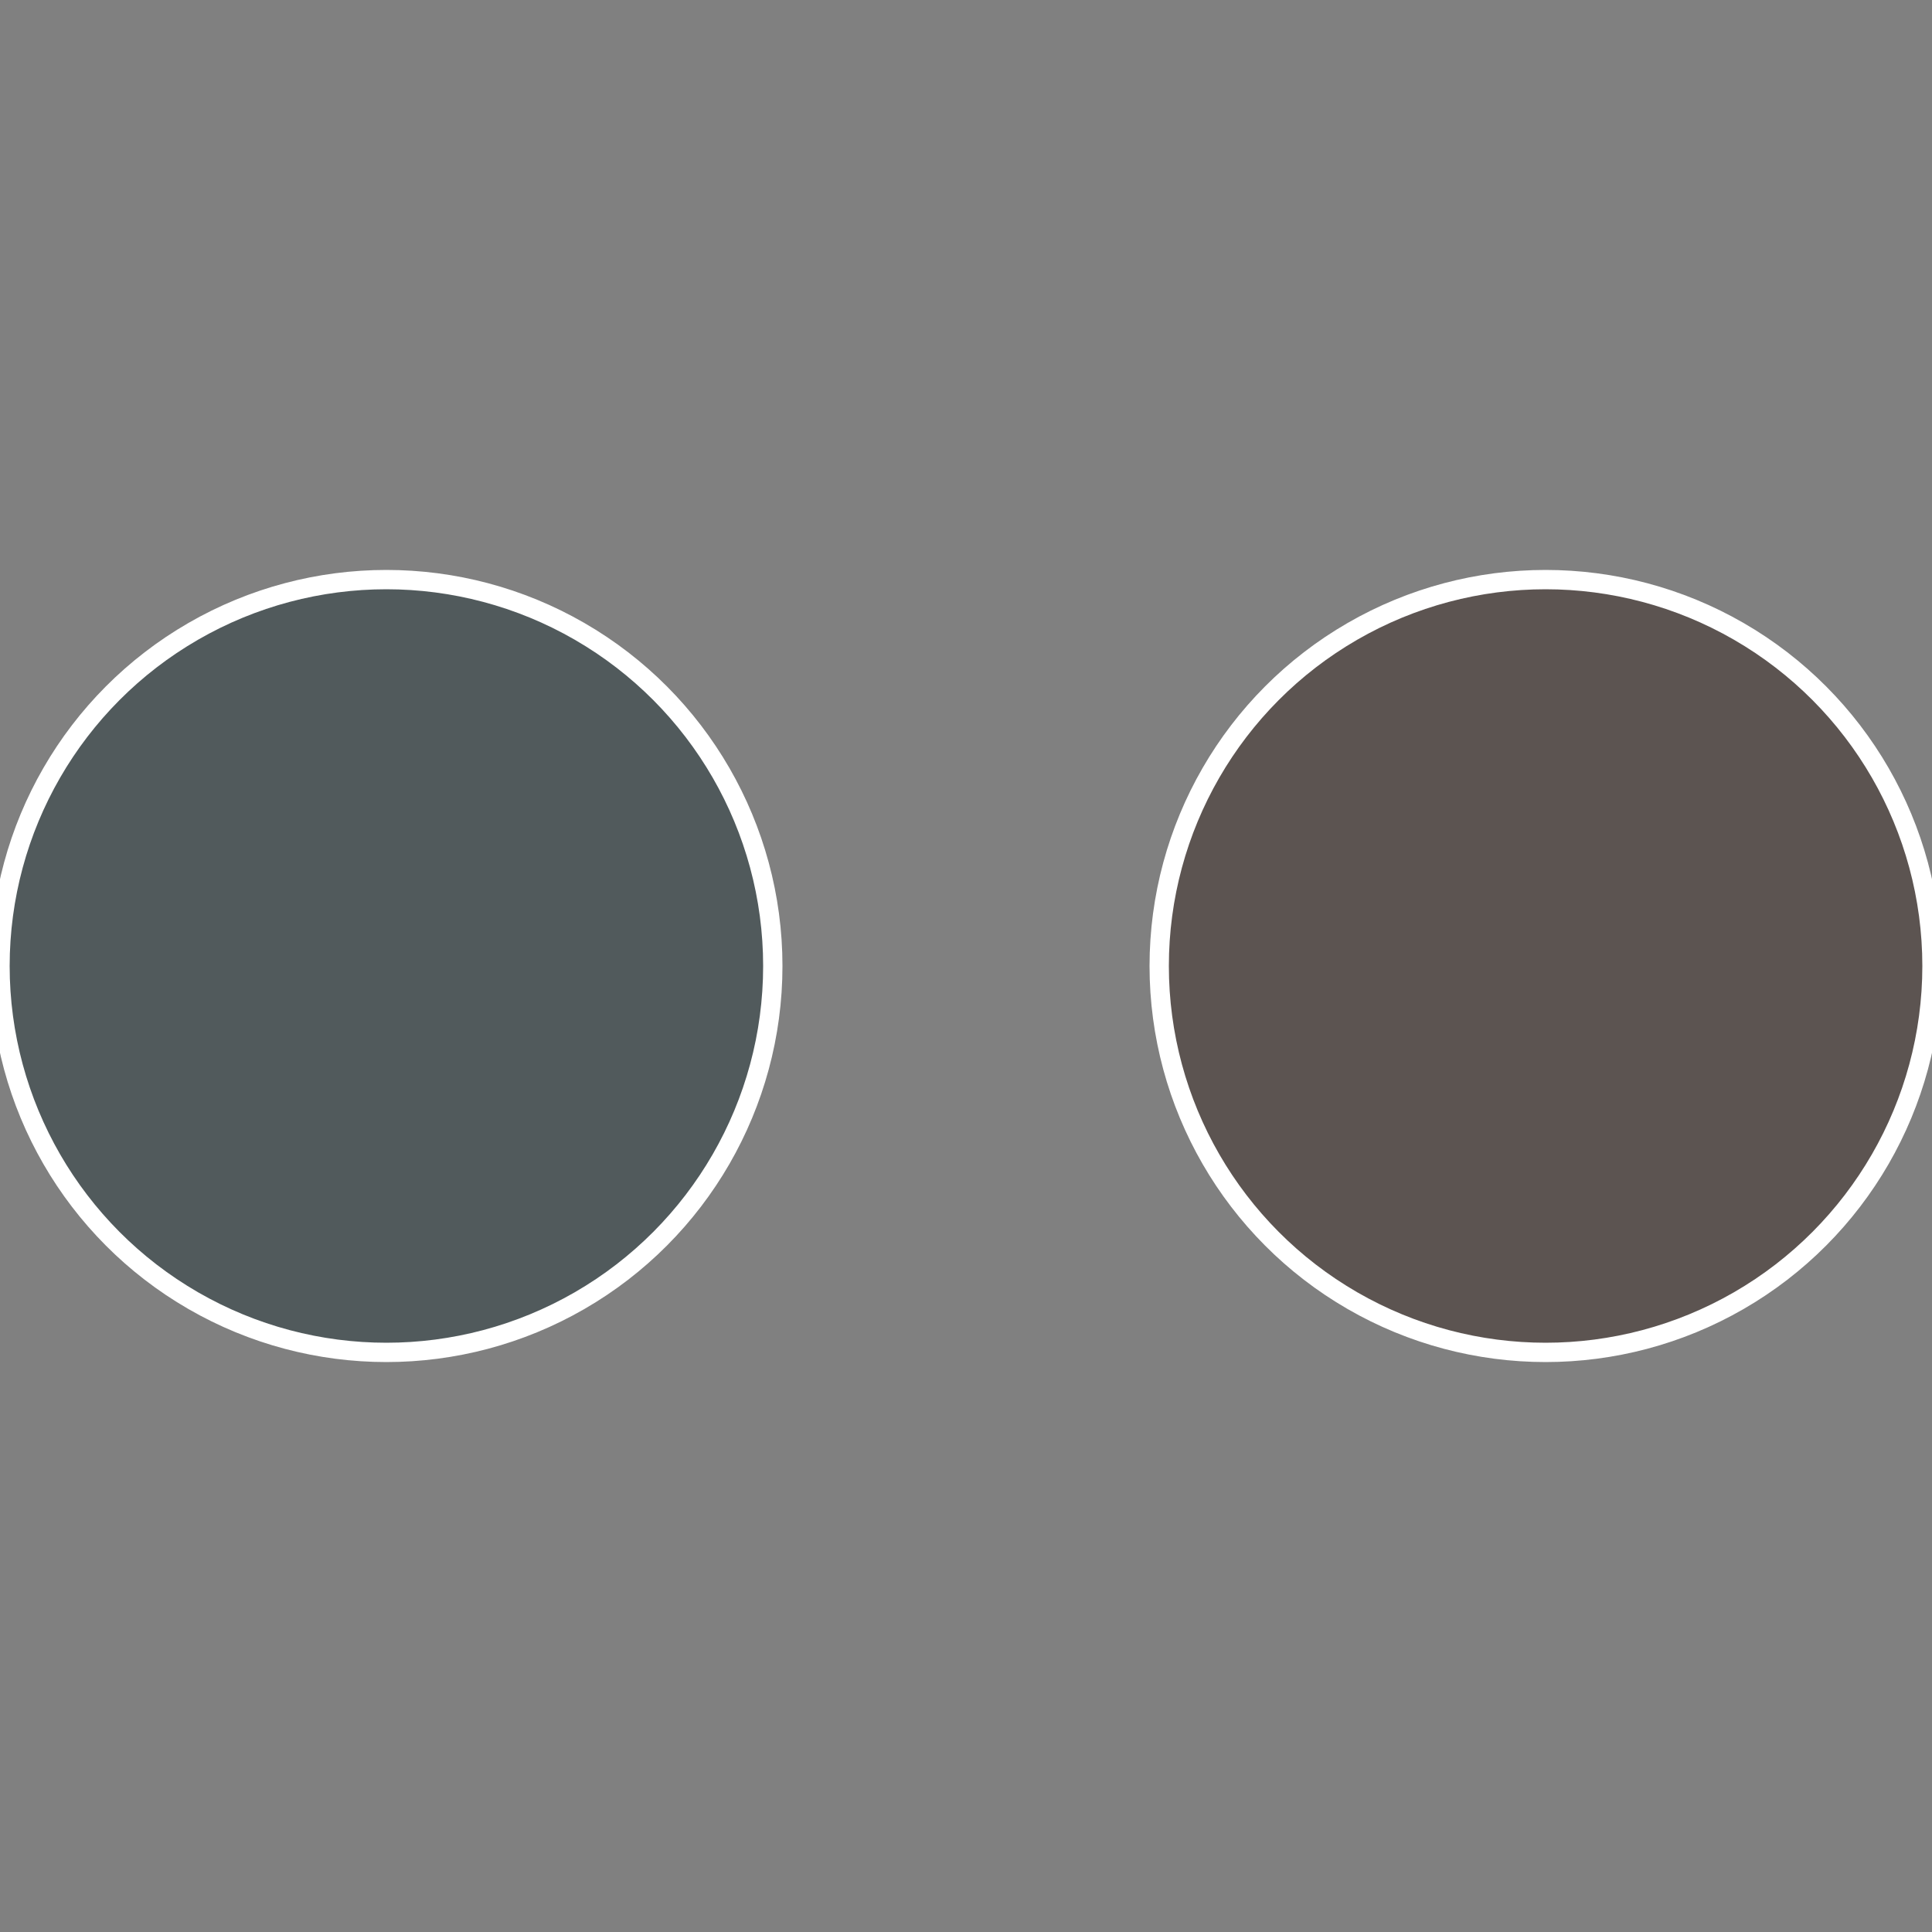 <?xml version="1.0" standalone="no"?>
<svg width="500" height="500" viewBox="-1 -1 2 2" xmlns="http://www.w3.org/2000/svg">
 
                <rect x="-1" y="-1" width="2" height="2" fill="#808080" stroke="none"/>
 
                <circle cx="0.6" cy="0" r="0.4" fill="#5c5451" stroke="#fff" stroke-width="1%" />
             
                <circle cx="-0.6" cy="7.3478807948841E-17" r="0.4" fill="#515a5c" stroke="#fff" stroke-width="1%" />
            </svg>
